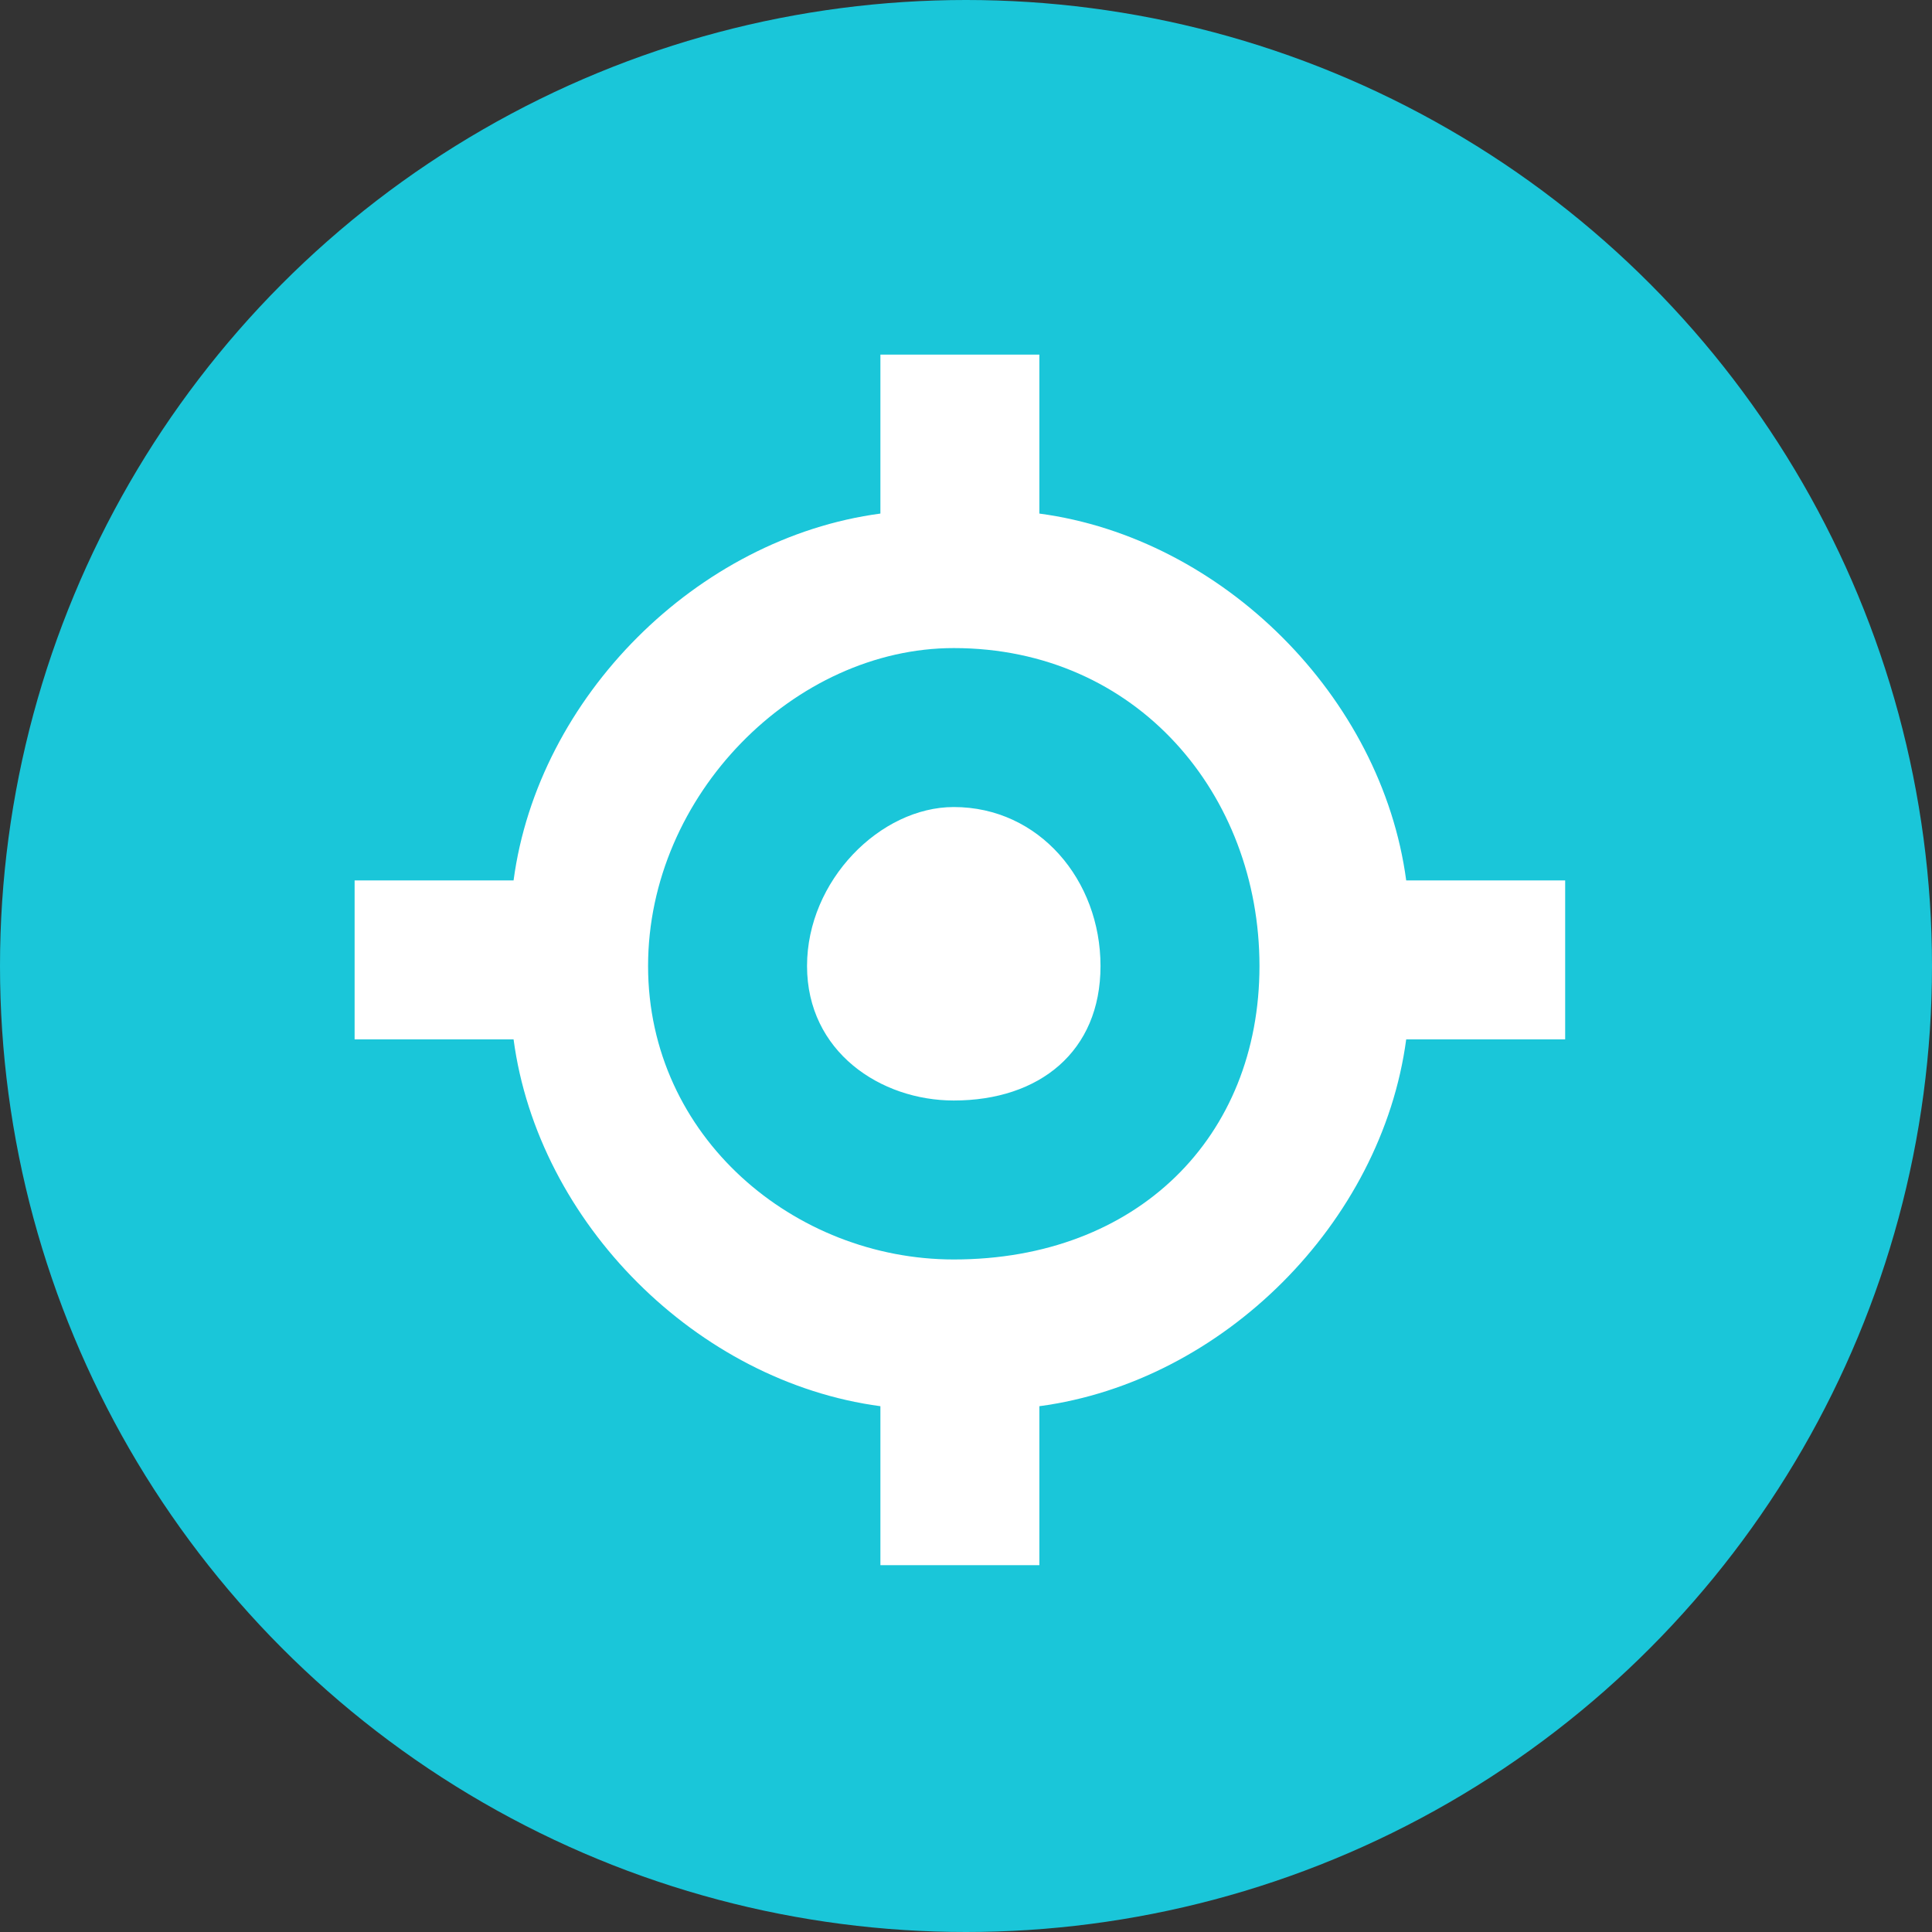 <?xml version="1.0" encoding="UTF-8"?>
<!DOCTYPE svg PUBLIC "-//W3C//DTD SVG 1.1//EN" "http://www.w3.org/Graphics/SVG/1.1/DTD/svg11.dtd">
<!-- Creator: CorelDRAW 2018 (64 Bit) -->
<svg xmlns="http://www.w3.org/2000/svg" xml:space="preserve" width="30px" height="30px" version="1.1" style="shape-rendering:geometricPrecision; text-rendering:geometricPrecision; image-rendering:optimizeQuality; fill-rule:evenodd; clip-rule:evenodd"
viewBox="0 0 1.58 1.58"
 xmlns:xlink="http://www.w3.org/1999/xlink">
 <rect x="0" y="0" width="1.58" height="1.58" fill="#333333" stroke="none"/>
 <defs>
  <style type="text/css">
   <![CDATA[
    .fil0 {fill:#1AC6D9}
    .fil1 {fill:white}
   ]]>
  </style>
 </defs>
 <g id="Capa_x0020_1">
  <g id="_1978276670192">
   <circle class="fil0" cx="0.79" cy="0.79" r="0.79"/>
   <path class="fil1" d="M0.53 0.79c0,-0.14 0.12,-0.26 0.25,-0.26 0.15,0 0.25,0.12 0.25,0.26 0,0.14 -0.1,0.24 -0.25,0.24 -0.13,0 -0.25,-0.1 -0.25,-0.24zm-0.11 -0.07c0.02,-0.15 0.15,-0.28 0.3,-0.3l0 -0.13 0.13 0 0 0.13c0.15,0.02 0.28,0.15 0.3,0.3l0.13 0 0 0.13 -0.13 0c-0.02,0.15 -0.15,0.28 -0.3,0.3l0 0.13 -0.13 0 0 -0.13c-0.15,-0.02 -0.28,-0.15 -0.3,-0.3l-0.13 0 0 -0.13 0.13 0zm0.36 0.18c0.07,0 0.12,-0.04 0.12,-0.11 0,-0.07 -0.05,-0.13 -0.12,-0.13 -0.06,0 -0.12,0.06 -0.12,0.13 0,0.07 0.06,0.11 0.12,0.11z"/>
  </g>
 </g>
</svg>
